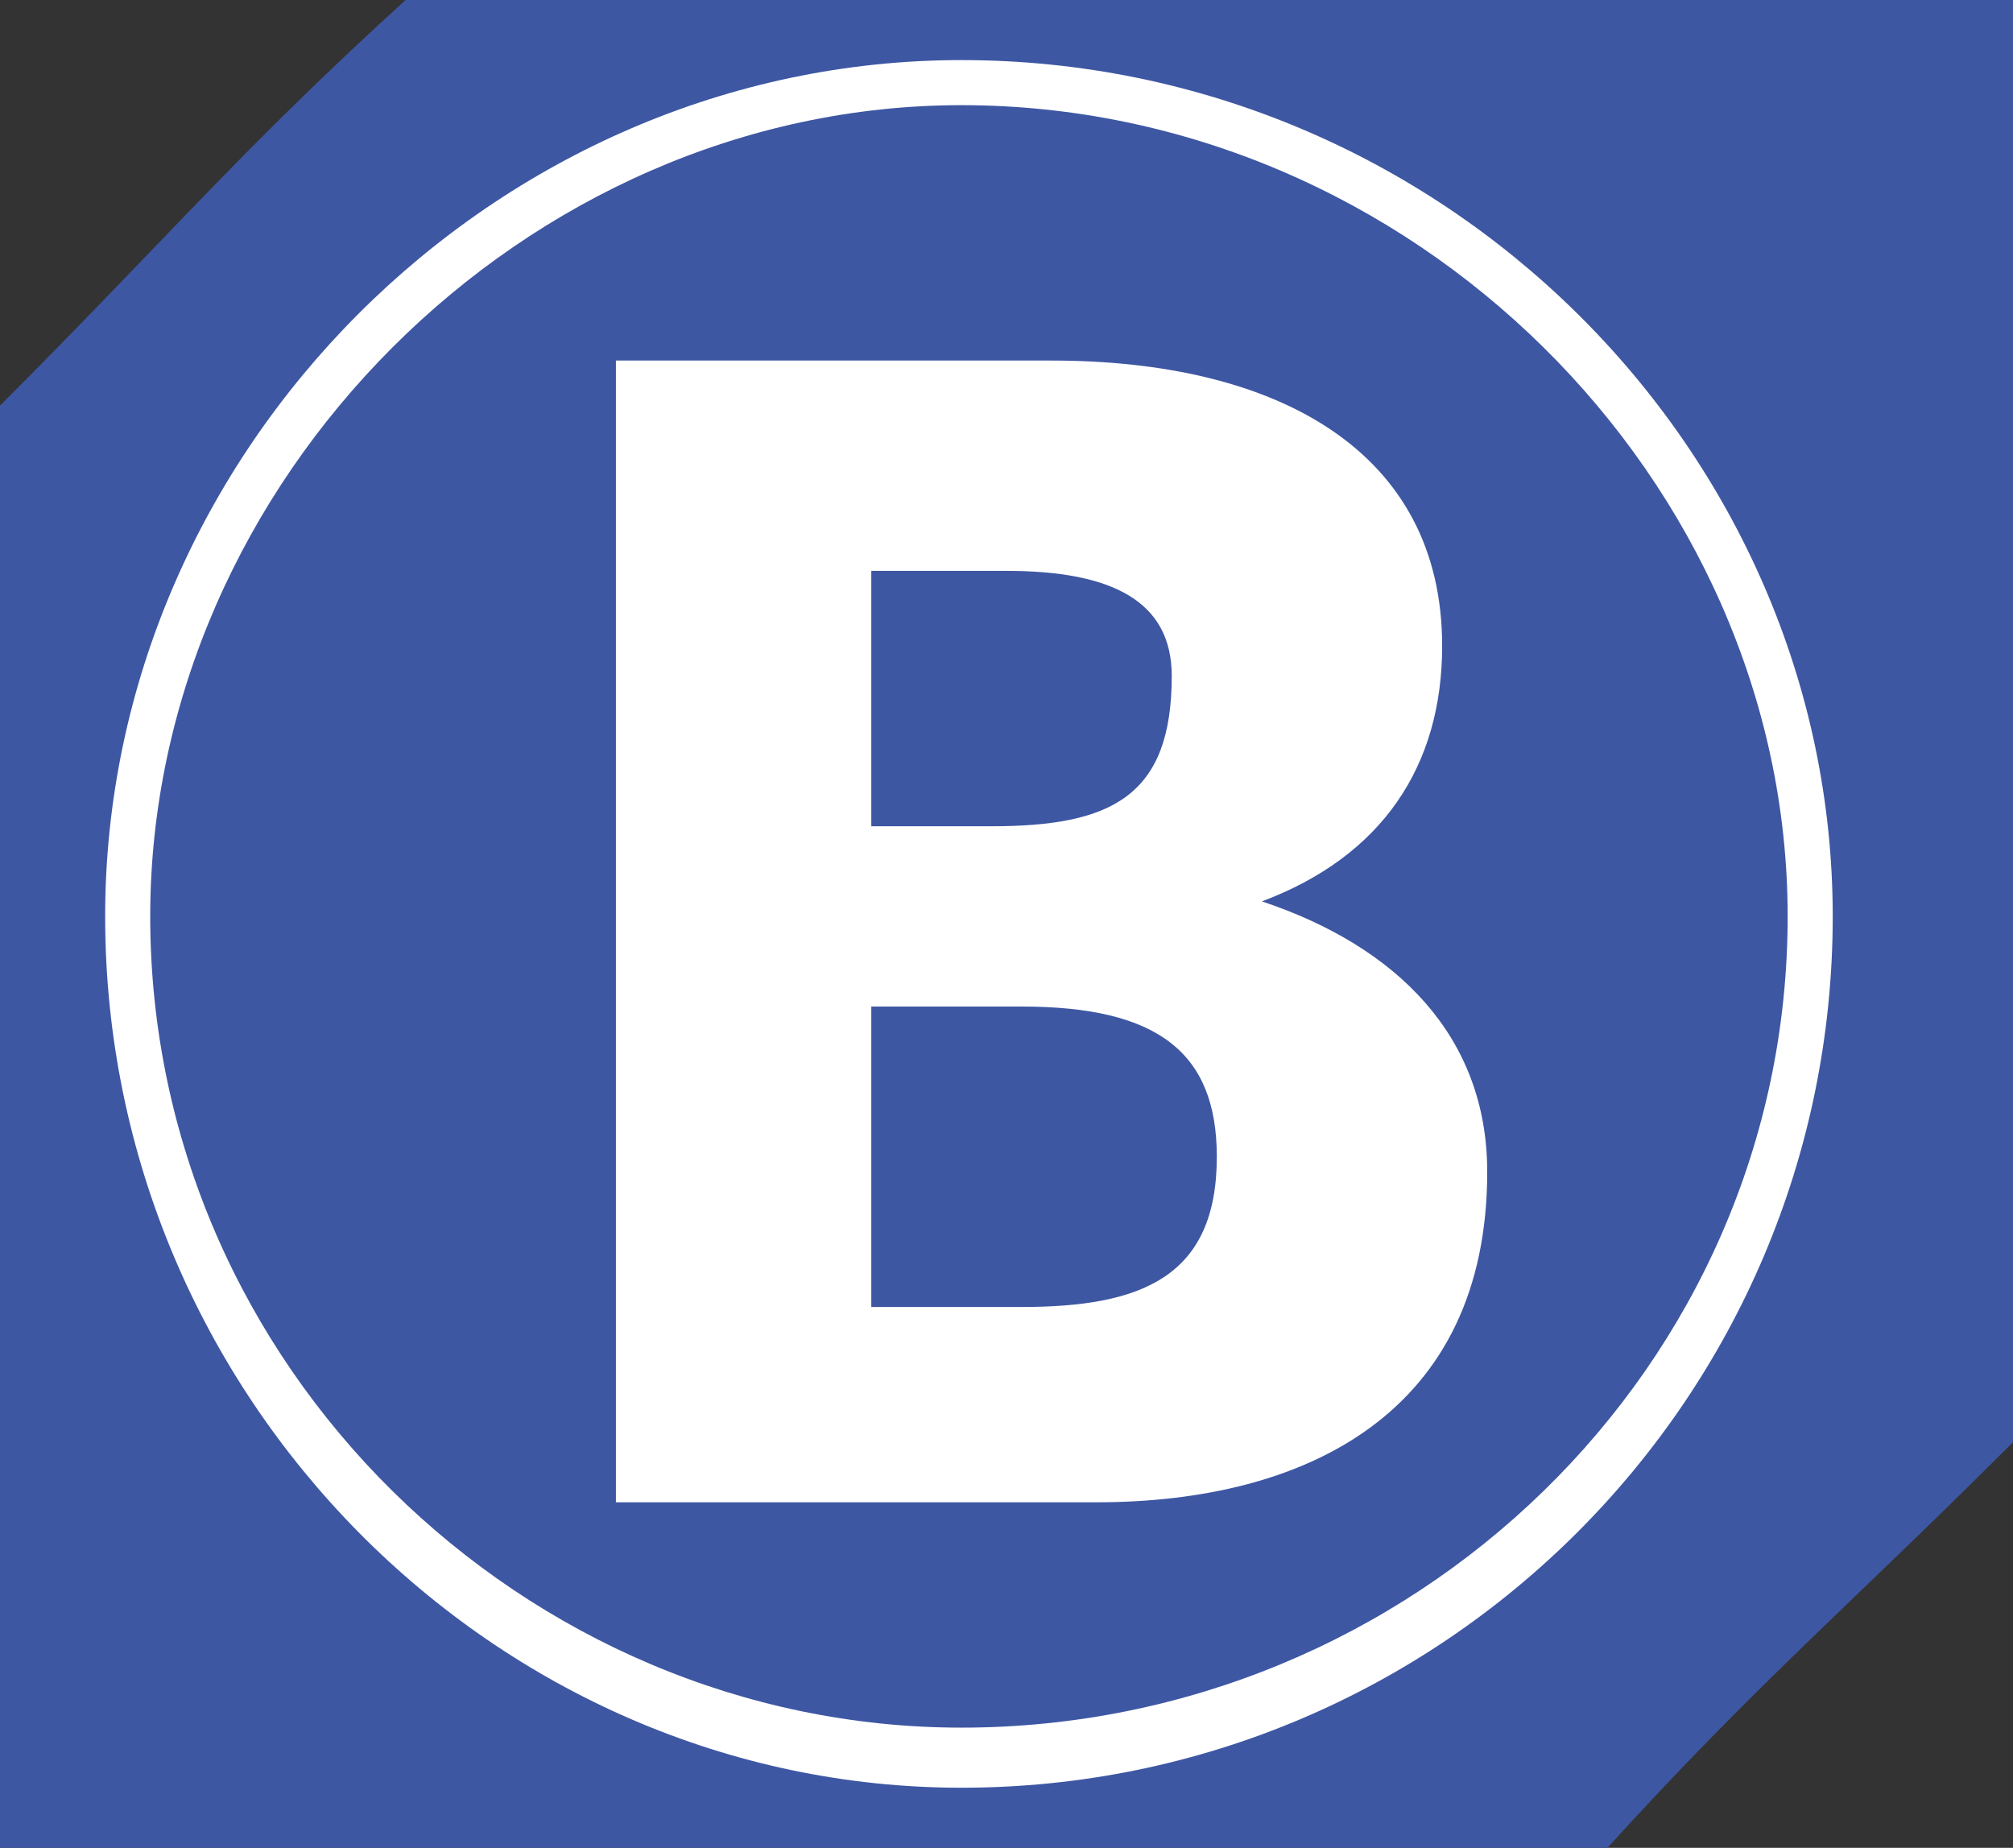 <?xml version="1.0" encoding="UTF-8"?><svg id="uuid-666d131b-6df8-4d20-8b37-2f94b9c4749b" xmlns="http://www.w3.org/2000/svg" viewBox="0 0 16.08 14.76"><rect x="0" y="0" width="16.08" height="14.76" fill="#333333" stroke="none"/><defs><style>.uuid-7e26fc10-df24-4b01-ad36-608e69cfd4b3{fill:#fff;}.uuid-43d0c709-91c8-4fe6-897d-8d91ad59220e{fill:#3e57a3;}</style></defs><g id="uuid-84273bfd-30cd-4d99-aecd-28ac4099258c"><path class="uuid-43d0c709-91c8-4fe6-897d-8d91ad59220e" d="m12.84,14.76H0V3.24C1.32,1.92,1.92,1.2,3.24,0h12.84v11.52c-1.32,1.32-2.04,1.92-3.24,3.24Z"/><path class="uuid-7e26fc10-df24-4b01-ad36-608e69cfd4b3" d="m4.92,2.88h3.48c1.8,0,3.12.72,3.12,2.28,0,.96-.48,1.68-1.44,2.04,1.08.36,1.8,1.08,1.8,2.16,0,1.92-1.44,2.64-3.12,2.64h-3.84V2.88Zm2.04,1.68v2.04h.96c.96,0,1.44-.24,1.44-1.2,0-.6-.48-.84-1.32-.84h-1.08Zm0,3.48v2.4h1.2c.96,0,1.56-.24,1.56-1.2,0-.84-.48-1.2-1.56-1.2h-1.2Z"/><path class="uuid-7e26fc10-df24-4b01-ad36-608e69cfd4b3" d="m7.68,14.28c-3.72,0-6.84-3.12-6.84-6.96C.84,3.6,3.96.48,7.68.48c3.84,0,6.96,3.12,6.96,6.84,0,3.84-3.12,6.96-6.96,6.96ZM7.68.84C4.2.84,1.2,3.84,1.2,7.32c0,3.6,3,6.48,6.48,6.48,3.6,0,6.6-2.88,6.6-6.48,0-3.48-3-6.48-6.6-6.48Z"/></g></svg>
